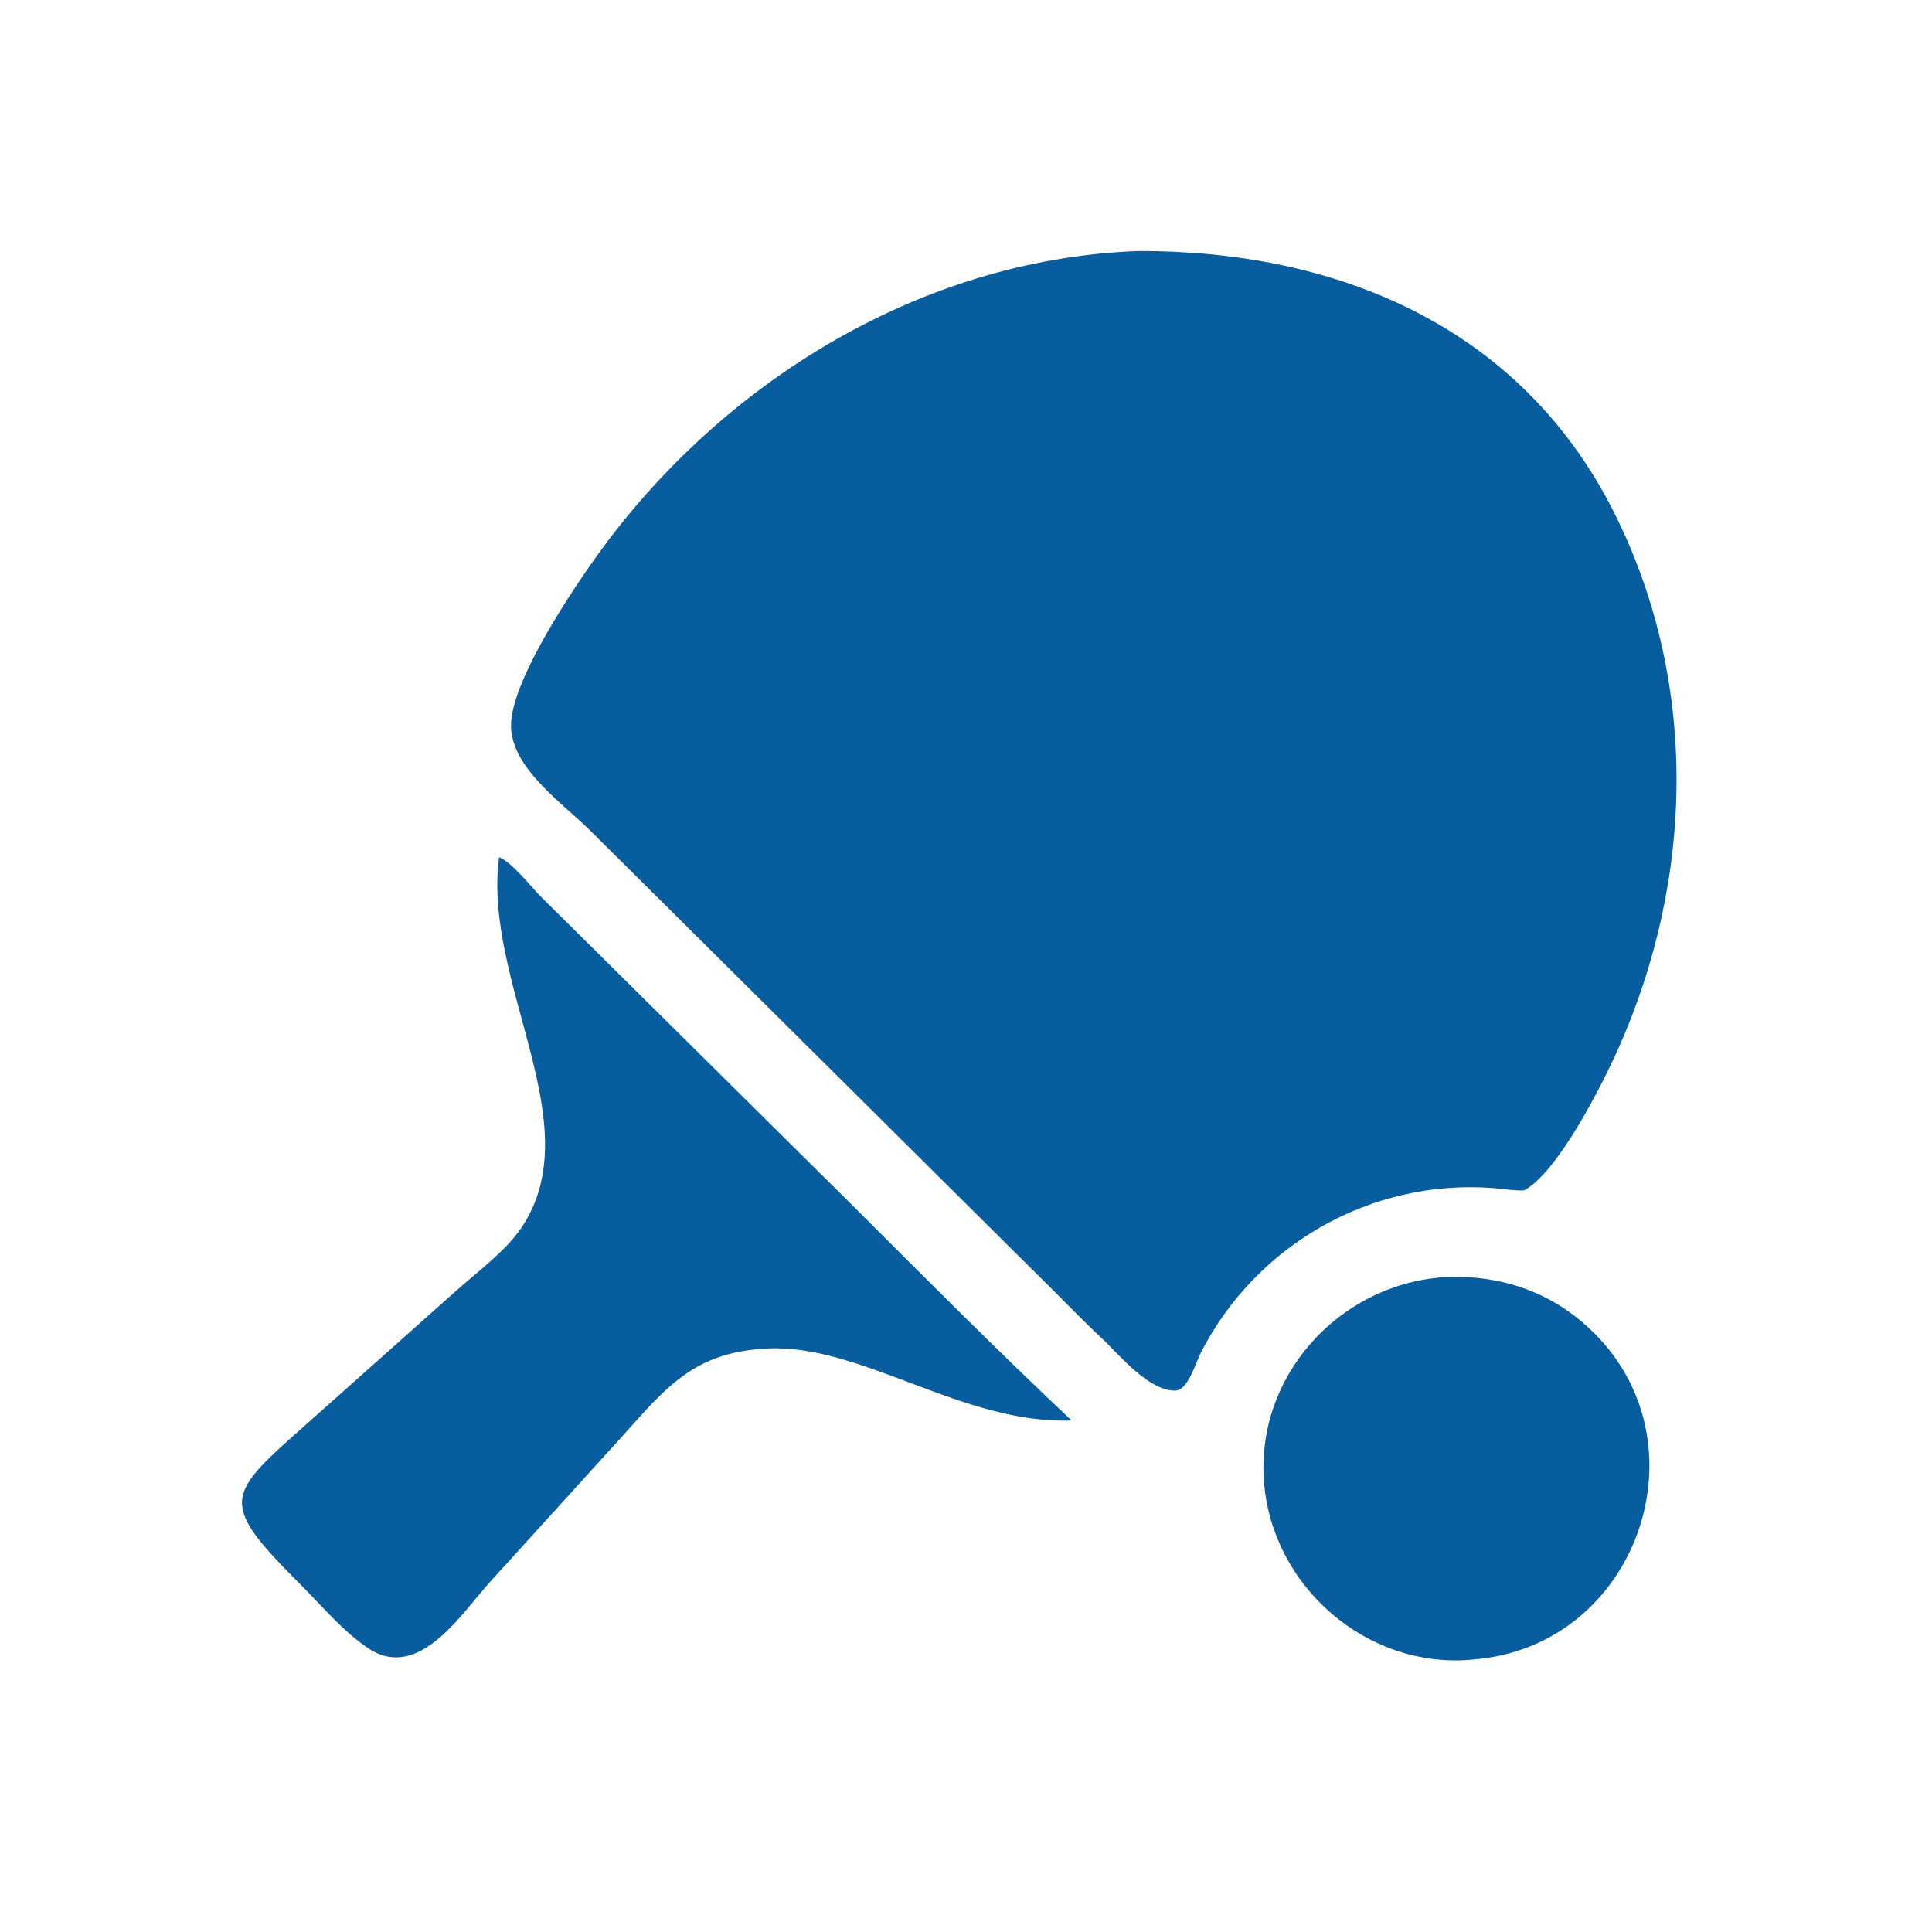 <?xml version="1.0" encoding="utf-8"?>
<!-- Generator: Adobe Illustrator 23.0.6, SVG Export Plug-In . SVG Version: 6.00 Build 0)  -->
<svg version="1.1" id="Layer_1" xmlns="http://www.w3.org/2000/svg" xmlns:xlink="http://www.w3.org/1999/xlink" x="0px" y="0px"
	 viewBox="0 0 1200 1200" style="enable-background:new 0 0 1200 1200;" xml:space="preserve">
<style type="text/css">
	.st0{clip-path:url(#SVGID_2_);}
	.st1{fill:#085D9E;}
</style>
<g>
	<defs>
		<rect id="SVGID_1_" x="317.3" y="155.6" width="724" height="708.4"/>
	</defs>
	<clipPath id="SVGID_2_">
		<use xlink:href="#SVGID_1_"  style="overflow:visible;"/>
	</clipPath>
	<g class="st0">
		<path class="st1" d="M685.4,832.2l-0.5-0.4c-10.6-9.9-20.8-20.4-31-30.6L366.1,515.4c-17.8-17.4-47.9-38.2-48.7-63.9
			c-0.9-30.2,46.8-98.6,64.4-121.1c78.2-100.2,197-170,325.7-174.5c122.1-0.2,235.6,46.1,294.1,160.6
			c53.6,105.1,51.1,228.1,3.7,334.5c-9.6,21.6-37.8,77.7-58.8,88.4c-6.4,0.2-13-1-19.4-1.5c-75.8-5.6-147,35.3-181.3,102.4
			c-2.9,5.7-7.9,23.1-15.5,23.4C714.3,864.4,695.9,842.5,685.4,832.2z"/>
	</g>
</g>
<path class="st1" d="M386.5,892.1l-81.9,90.2c-17.6,19.3-44.2,62.2-75.5,41.7c-15.5-10.1-29.6-27-42.7-40.1c-50-50-46.5-54.7,1-96.7
	l94.5-84.2c13.4-12.1,32.1-25.7,42-40.5c43.3-64.5-24.3-151.9-13.9-230.1c8.1,3.3,19.3,17.8,25.6,24.2l191.8,190
	c45.7,45.6,91.2,91.5,138.2,135.7c-67.9,2.5-130.9-47.9-189.6-44.7C431.1,840,414,861.4,386.5,892.1z"/>
<path class="st1" d="M915.4,1030.7l-1.8,0.2c-65.1,5.4-123.3-45.6-128.5-110.2c-5.2-65.2,45.5-122,110.2-127.3
	c31.9-2.1,62.6,6.7,87.1,27.5C1063.8,889.6,1019.3,1022.5,915.4,1030.7z"/>
</svg>
